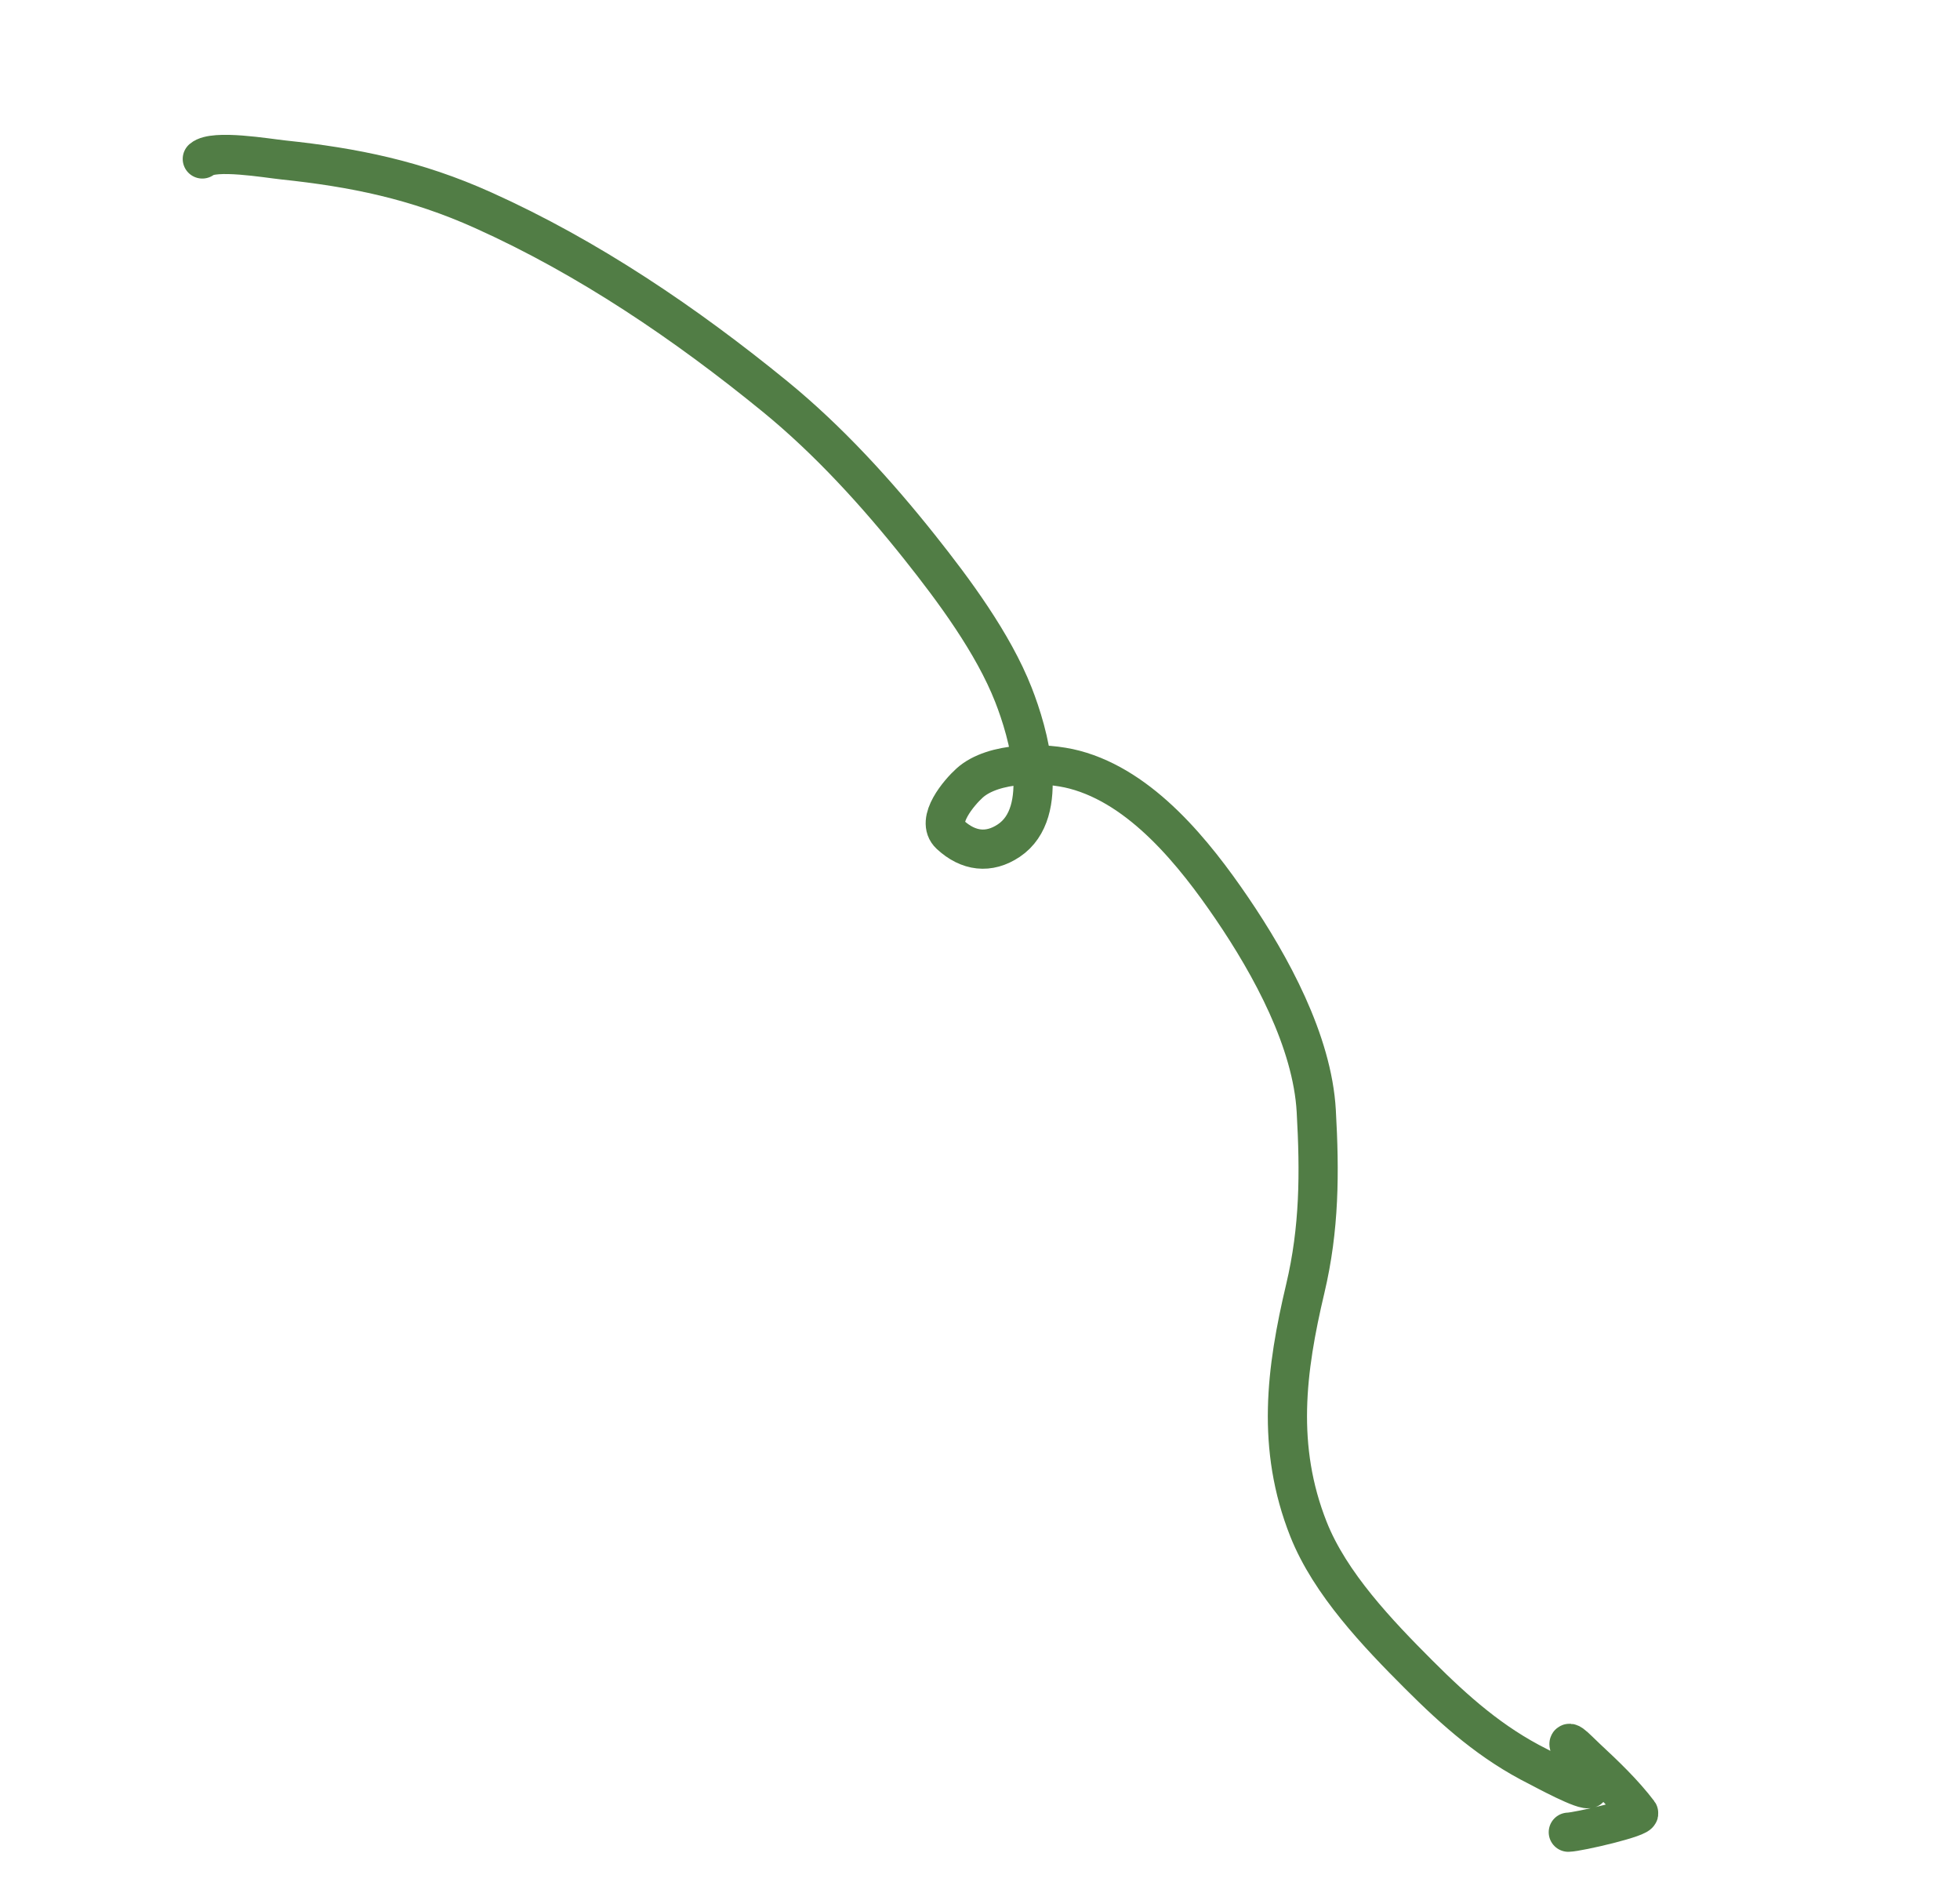 <?xml version="1.0" encoding="UTF-8"?> <svg xmlns="http://www.w3.org/2000/svg" width="50" height="48" viewBox="0 0 50 48" fill="none"><path d="M5.161 4.054C5.455 3.802 6.814 4.036 7.223 4.079C9.034 4.27 10.609 4.589 12.326 5.362C15.004 6.566 17.495 8.255 19.771 10.113C21.134 11.226 22.367 12.581 23.461 13.956C24.339 15.06 25.336 16.405 25.852 17.719C26.235 18.694 26.814 20.716 25.735 21.439C25.227 21.779 24.702 21.717 24.237 21.286C23.849 20.926 24.479 20.201 24.735 19.971C25.342 19.424 26.649 19.429 27.412 19.63C29.131 20.084 30.474 21.768 31.425 23.163C32.423 24.629 33.478 26.56 33.578 28.336C33.667 29.913 33.661 31.333 33.298 32.866C32.807 34.938 32.552 36.911 33.38 39.002C33.931 40.391 35.146 41.663 36.191 42.708C37.134 43.651 38.052 44.463 39.242 45.058C39.354 45.114 40.452 45.714 40.549 45.609C40.599 45.555 40.179 44.832 40.148 44.773C39.821 44.159 40.221 44.61 40.474 44.844C40.939 45.276 41.417 45.732 41.801 46.238C41.885 46.349 40.258 46.725 40.008 46.73" stroke="#517D45" stroke-linecap="round"></path></svg> 